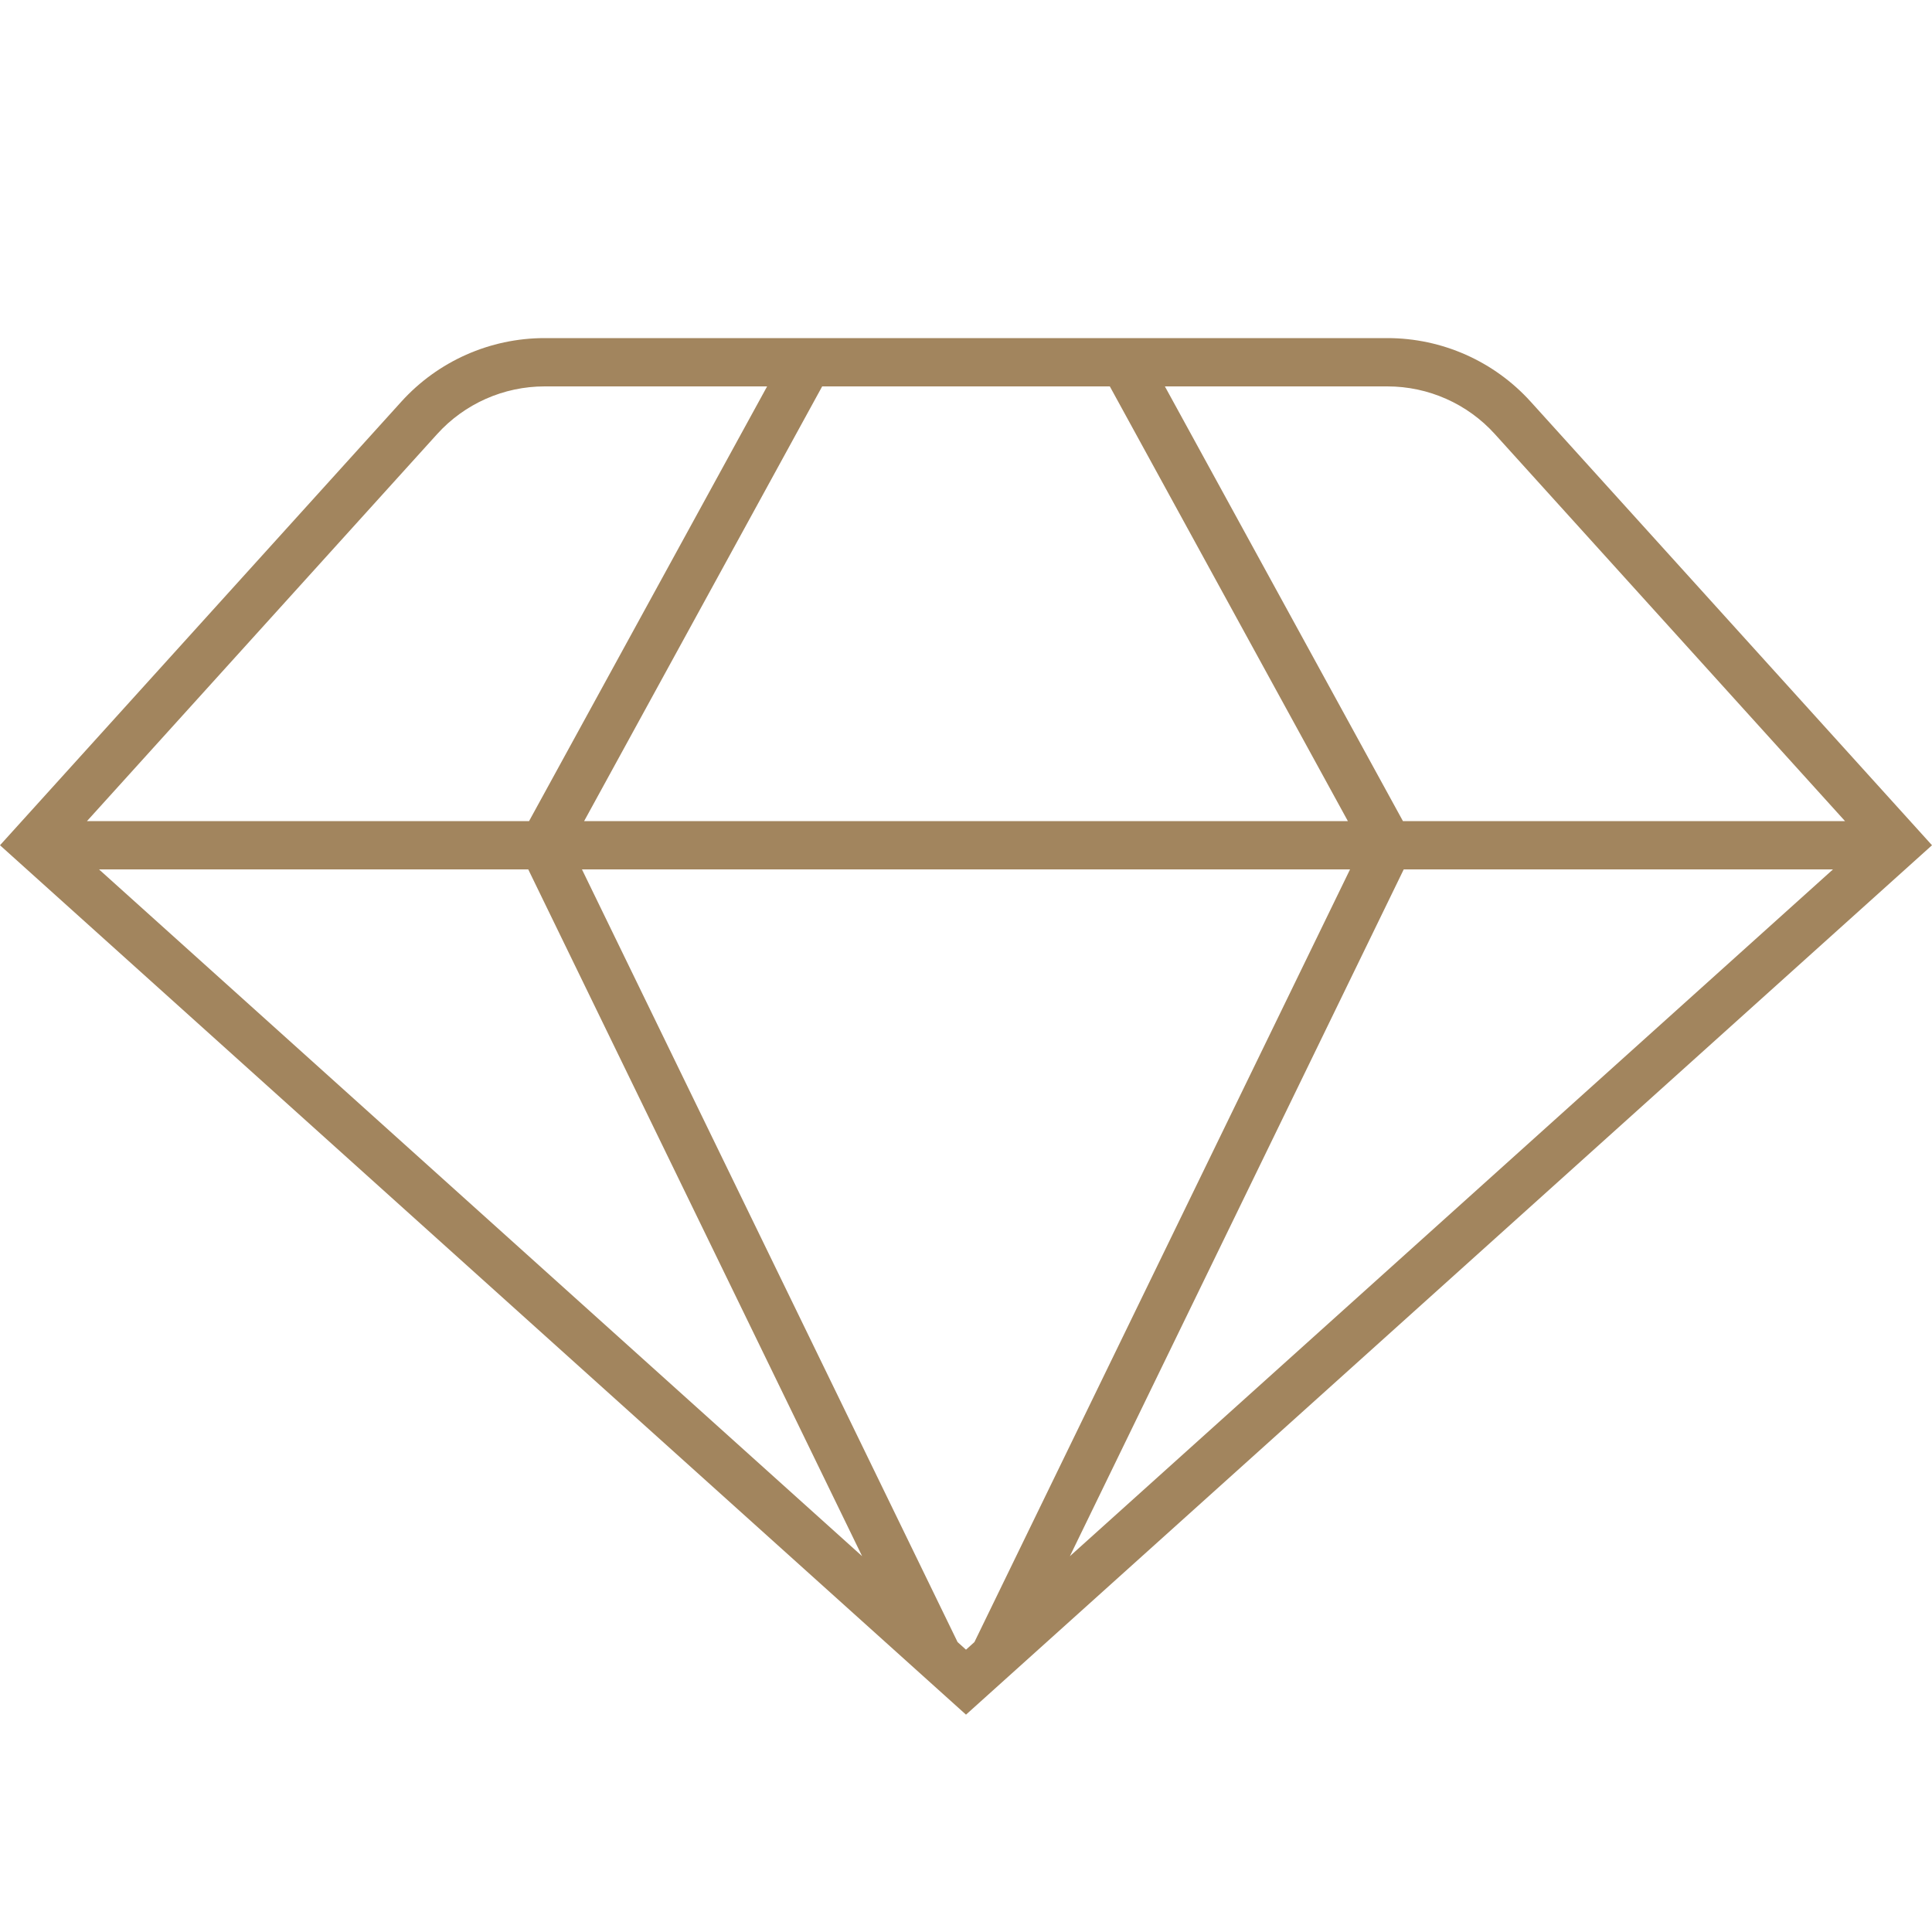 <?xml version="1.0" encoding="UTF-8"?> <svg xmlns="http://www.w3.org/2000/svg" width="90" height="90" viewBox="0 0 90 90" fill="none"><path fill-rule="evenodd" clip-rule="evenodd" d="M45 79.875L90 39.375L71.305 18.712C69.599 16.826 67.174 15.75 64.631 15.75H51.75H38.25H25.369C22.826 15.75 20.401 16.826 18.695 18.712L0 39.375L45 79.875ZM4.613 40.5L40.16 72.492L24.608 40.5H4.613ZM27.11 40.5L44.608 76.495L45 76.848L45.392 76.495L62.89 40.5H27.11ZM65.391 40.5L49.84 72.492L85.387 40.5H65.391ZM85.948 38.25H65.354L54.265 18H64.631C66.538 18 68.357 18.807 69.636 20.221L85.948 38.25ZM51.7 18H38.3L27.211 38.25H62.789L51.7 18ZM24.646 38.25L35.735 18H25.369C23.462 18 21.643 18.807 20.364 20.221L4.052 38.25H24.646Z" fill="#A2855E"></path></svg> 
